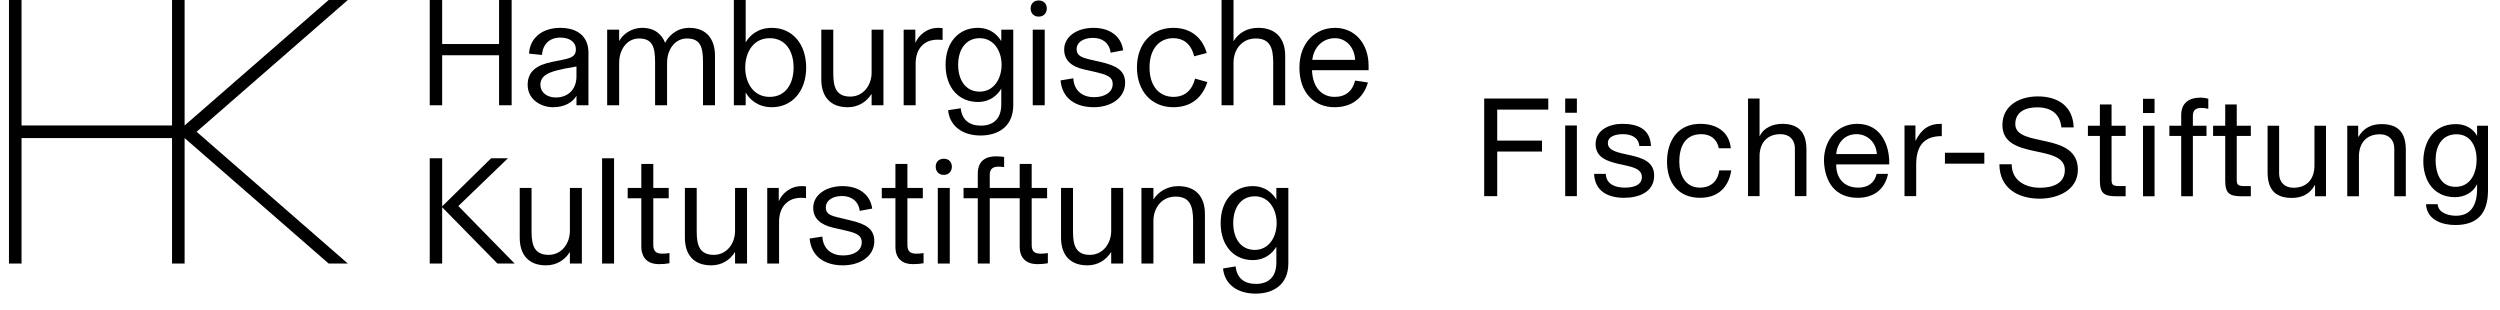 <?xml version="1.0" encoding="UTF-8" standalone="no"?>
<!-- Creator: CorelDRAW 2019 (64-Bit) -->

<svg
   xml:space="preserve"
   width="492px"
   height="61px"
   version="1.0"
   shape-rendering="geometricPrecision"
   text-rendering="geometricPrecision"
   image-rendering="optimizeQuality"
   fill-rule="evenodd"
   clip-rule="evenodd"
   viewBox="0 0 165.76 20.7"
   id="svg86"
   sodipodi:docname="hhks-fischer-kombi-2026.svg"
   inkscape:version="1.2.1 (9c6d41e410, 2022-07-14)"
   xmlns:inkscape="http://www.inkscape.org/namespaces/inkscape"
   xmlns:sodipodi="http://sodipodi.sourceforge.net/DTD/sodipodi-0.dtd"
   xmlns="http://www.w3.org/2000/svg"
   xmlns:svg="http://www.w3.org/2000/svg"><sodipodi:namedview
   id="namedview53"
   pagecolor="#ffffff"
   bordercolor="#666666"
   borderopacity="1.0"
   inkscape:showpageshadow="2"
   inkscape:pageopacity="0.0"
   inkscape:pagecheckerboard="0"
   inkscape:deskcolor="#d1d1d1"
   showgrid="false"
   inkscape:zoom="3.9666966"
   inkscape:cx="141.42751"
   inkscape:cy="41.596325"
   inkscape:window-width="1920"
   inkscape:window-height="974"
   inkscape:window-x="3831"
   inkscape:window-y="1498"
   inkscape:window-maximized="1"
   inkscape:current-layer="Ebene_x0020_1" /><defs
   id="defs90" />
 <g
   id="Ebene_x0020_1"
   inkscape:label="Ebene 1">
  <g
   id="_2223795184864">
   <g
   id="g29">
    <polygon
   fill="black"
   points="28.93,3.69 32.73,3.69 32.73,7.03 33.57,7.03 33.57,0 32.73,0 32.73,2.94 28.93,2.94 28.93,0 28.1,0 28.1,7.03 28.93,7.03 "
   id="polygon3" />
    <path
   fill="black"
   d="M36.82 1.86c-1.17,0 -2.02,0.63 -2.09,1.72l0.87 0.09c0.04,-0.72 0.51,-1.16 1.22,-1.16 0.65,0 1.04,0.32 1.04,0.78 0,0.42 -0.22,0.56 -0.83,0.69l-0.74 0.15c-1.05,0.21 -1.65,0.63 -1.65,1.54 0,0.94 0.84,1.49 1.7,1.49 0.78,0 1.31,-0.34 1.55,-0.75l0.01 0 0 0.62 0.8 0 0 -3.51c0,-1.04 -0.68,-1.66 -1.88,-1.66l0 0zm1.08 3.24c0,0.9 -0.6,1.41 -1.37,1.41 -0.62,0 -1.04,-0.35 -1.04,-0.85 0,-0.29 0.14,-0.51 0.36,-0.66 0.31,-0.21 0.84,-0.36 2.05,-0.56l0 0.66z"
   id="path5" />
    <path
   fill="black"
   d="M46.35 4.15l0 2.88 0.8 0 0 -3.3c0,-1.07 -0.52,-1.87 -1.72,-1.87 -0.92,0 -1.43,0.64 -1.61,1 -0.22,-0.56 -0.69,-1 -1.53,-1 -0.76,0 -1.31,0.46 -1.53,0.87l-0.01 0 0 -0.75 -0.8 0 0 5.05 0.8 0 0 -2.82c0,-0.92 0.53,-1.64 1.33,-1.64 0.9,0 1.07,0.58 1.07,1.58l0 2.88 0.8 0 0 -2.82c0,-0.92 0.53,-1.64 1.33,-1.64 0.9,0 1.07,0.58 1.07,1.58l0 0z"
   id="path7" />
    <path
   fill="black"
   d="M50.95 1.86c-0.95,0 -1.49,0.52 -1.75,0.97l0 -2.83 -0.79 0 0 7.03 0.79 0 0 -0.85c0.26,0.45 0.8,0.98 1.75,0.98 1.35,0 2.29,-1.07 2.29,-2.65 0,-1.59 -0.94,-2.65 -2.29,-2.65l0 0zm-0.15 4.61c-1.07,0 -1.63,-0.92 -1.63,-1.96 0,-1.04 0.56,-1.96 1.63,-1.96 1.08,0 1.6,0.88 1.6,1.96 0,1.07 -0.52,1.96 -1.6,1.96z"
   id="path9" />
    <path
   fill="black"
   d="M56.01 7.16c0.71,0 1.25,-0.35 1.59,-0.88l0.01 0 0 0.75 0.79 0 0 -5.05 -0.79 0 0 2.88c0,0.83 -0.56,1.59 -1.42,1.59 -0.91,0 -1.14,-0.58 -1.14,-1.53l0 -2.94 -0.8 0 0 3.33c0,1.11 0.58,1.85 1.76,1.85l0 0z"
   id="path11" />
    <path
   fill="black"
   d="M60.55 4.25c0,-1.03 0.59,-1.6 1.46,-1.6 0.17,0 0.27,0.01 0.34,0.02l0 -0.79c-0.06,-0.01 -0.15,-0.02 -0.29,-0.02 -0.78,0 -1.32,0.51 -1.53,1.01l0 -0.89 -0.78 0 0 5.05 0.8 0 0 -2.78 0 0z"
   id="path13" />
    <path
   fill="black"
   d="M67.07 7.02l0 -5.04 -0.8 0 0 0.77c-0.24,-0.4 -0.71,-0.89 -1.57,-0.89 -1.25,0 -2.15,0.94 -2.15,2.47 0,1.54 0.9,2.48 2.15,2.48 0.86,0 1.33,-0.49 1.57,-0.89l0 1.05c0,0.99 -0.56,1.42 -1.36,1.42 -0.77,0 -1.27,-0.38 -1.35,-1.16l-0.84 0.13c0.1,1.07 0.98,1.69 2.16,1.69 1.2,0 2.19,-0.61 2.19,-2.03l0 0zm-2.24 -0.9c-0.91,0 -1.44,-0.73 -1.44,-1.79 0,-1.05 0.53,-1.78 1.44,-1.78 0.94,0 1.46,0.85 1.46,1.78 0,0.93 -0.52,1.79 -1.46,1.79z"
   id="path15" />
    <rect
   fill="black"
   x="68.37"
   y="1.98"
   width="0.8"
   height="5.05"
   id="rect17" />
    <path
   fill="black"
   d="M68.77 1.11c0.33,0 0.54,-0.23 0.54,-0.55 0,-0.3 -0.21,-0.53 -0.54,-0.53 -0.33,0 -0.54,0.23 -0.54,0.53 0,0.32 0.21,0.55 0.54,0.55z"
   id="path19" />
    <path
   fill="black"
   d="M72.96 4.15l-0.75 -0.17c-0.61,-0.15 -0.91,-0.27 -0.91,-0.71 0,-0.42 0.42,-0.74 1.09,-0.74 0.63,0 1.1,0.33 1.18,0.99l0.84 -0.16c-0.13,-0.94 -0.89,-1.5 -1.98,-1.5 -1.15,0 -1.96,0.61 -1.96,1.45 0,0.76 0.55,1.15 1.3,1.32l0.75 0.17c0.75,0.18 1.19,0.3 1.19,0.81 0,0.55 -0.52,0.88 -1.25,0.88 -0.74,0 -1.33,-0.4 -1.38,-1.26l-0.85 0.14c0.1,1.2 1,1.79 2.22,1.79 1.16,0 2.09,-0.63 2.09,-1.63 0,-0.83 -0.59,-1.14 -1.58,-1.38l0 0z"
   id="path21" />
    <path
   fill="black"
   d="M77.77 6.47c-0.93,0 -1.6,-0.69 -1.6,-1.97 0,-1.27 0.69,-1.95 1.57,-1.95 0.84,0 1.26,0.55 1.41,1.21l0.84 -0.22c-0.27,-0.95 -0.99,-1.68 -2.23,-1.68 -1.47,0 -2.43,1.09 -2.43,2.64 0,1.56 0.95,2.66 2.43,2.66 1.3,0 1.98,-0.76 2.27,-1.68l-0.82 -0.23c-0.19,0.76 -0.67,1.22 -1.44,1.22l0 0z"
   id="path23" />
    <path
   fill="black"
   d="M81.78 4.18c0,-0.86 0.55,-1.61 1.48,-1.61 0.93,0 1.17,0.59 1.17,1.6l0 2.86 0.8 0 0 -3.31c0,-1.16 -0.64,-1.86 -1.79,-1.86 -0.79,0 -1.33,0.36 -1.65,0.88l-0.01 0 0 -2.74 -0.8 0 0 7.03 0.8 0 0 -2.85 0 0z"
   id="path25" />
    <path
   fill="black"
   d="M90.8 4.4c0,-1.54 -0.96,-2.54 -2.24,-2.54 -1.3,0 -2.38,0.97 -2.38,2.66 0,1.72 1.04,2.64 2.34,2.64 1.37,0 1.99,-0.83 2.24,-1.65l-0.86 -0.13c-0.18,0.71 -0.64,1.09 -1.37,1.09 -0.78,0 -1.46,-0.54 -1.51,-1.78l3.78 0 0 -0.29zm-3.76 -0.4c0.1,-0.87 0.71,-1.45 1.52,-1.45 0.77,0 1.31,0.66 1.34,1.45l-2.86 0z"
   id="path27" />
   </g>
   <g
   id="g59">
    <polygon
   fill="black"
   points="33.32,10.57 32.2,10.57 28.93,13.78 28.93,10.57 28.1,10.57 28.1,17.6 28.93,17.6 28.93,13.84 32.62,17.6 33.77,17.6 30.01,13.76 "
   id="polygon31" />
    <path
   fill="black"
   d="M37.46 15.42c0,0.84 -0.55,1.6 -1.42,1.6 -0.91,0 -1.14,-0.59 -1.14,-1.54l0 -2.93 -0.79 0 0 3.32c0,1.12 0.57,1.85 1.75,1.85 0.71,0 1.25,-0.35 1.59,-0.88l0.01 0 0 0.76 0.8 0 0 -5.05 -0.8 0 0 2.87 0 0z"
   id="path33" />
    <rect
   fill="black"
   x="39.61"
   y="10.57"
   width="0.8"
   height="7.03"
   id="rect35" />
    <path
   fill="black"
   d="M43.03 16.35l0 -3.11 1.03 0 0 -0.69 -1.03 0 0 -1.6 -0.8 0 0 1.6 -0.91 0 0 0.69 0.91 0 0 3.21c0,0.15 0.01,0.29 0.05,0.41 0.13,0.53 0.54,0.78 1.13,0.78 0.29,0 0.46,-0.02 0.7,-0.06l0 -0.68c-0.16,0.03 -0.28,0.04 -0.48,0.04 -0.4,0 -0.6,-0.15 -0.6,-0.59l0 0z"
   id="path37" />
    <path
   fill="black"
   d="M48.49 15.42c0,0.84 -0.55,1.6 -1.42,1.6 -0.91,0 -1.14,-0.59 -1.14,-1.54l0 -2.93 -0.79 0 0 3.32c0,1.12 0.57,1.85 1.76,1.85 0.7,0 1.24,-0.35 1.58,-0.88l0.01 0 0 0.76 0.8 0 0 -5.05 -0.8 0 0 2.87 0 0z"
   id="path39" />
    <path
   fill="black"
   d="M51.41 13.44l0 -0.89 -0.77 0 0 5.05 0.79 0 0 -2.78c0,-1.03 0.6,-1.61 1.47,-1.61 0.16,0 0.26,0.01 0.33,0.02l0 -0.78c-0.06,-0.01 -0.15,-0.02 -0.28,-0.02 -0.79,0 -1.33,0.51 -1.54,1.01l0 0z"
   id="path41" />
    <path
   fill="black"
   d="M56.2 14.72l-0.74 -0.18c-0.62,-0.14 -0.91,-0.26 -0.91,-0.7 0,-0.42 0.42,-0.75 1.08,-0.75 0.63,0 1.1,0.34 1.19,0.99l0.83 -0.15c-0.13,-0.94 -0.89,-1.5 -1.98,-1.5 -1.14,0 -1.96,0.61 -1.96,1.45 0,0.75 0.55,1.14 1.31,1.32l0.74 0.17c0.75,0.17 1.19,0.3 1.19,0.81 0,0.55 -0.51,0.88 -1.25,0.88 -0.73,0 -1.33,-0.4 -1.38,-1.26l-0.85 0.13c0.11,1.21 1.01,1.79 2.22,1.79 1.17,0 2.1,-0.62 2.1,-1.62 0,-0.83 -0.6,-1.15 -1.59,-1.38l0 0z"
   id="path43" />
    <path
   fill="black"
   d="M60 16.35l0 -3.11 1.03 0 0 -0.69 -1.03 0 0 -1.6 -0.8 0 0 1.6 -0.91 0 0 0.69 0.91 0 0 3.21c0,0.15 0.01,0.29 0.04,0.41 0.13,0.53 0.54,0.78 1.13,0.78 0.29,0 0.46,-0.02 0.71,-0.06l0 -0.68c-0.16,0.03 -0.29,0.04 -0.48,0.04 -0.41,0 -0.6,-0.15 -0.6,-0.59l0 0z"
   id="path45" />
    <rect
   fill="black"
   x="62.03"
   y="12.55"
   width="0.8"
   height="5.05"
   id="rect47" />
    <path
   fill="black"
   d="M62.43 10.6c-0.33,0 -0.54,0.22 -0.54,0.53 0,0.32 0.21,0.55 0.54,0.55 0.33,0 0.54,-0.23 0.54,-0.55 0,-0.31 -0.21,-0.53 -0.54,-0.53z"
   id="path49" />
    <path
   fill="black"
   d="M68.3 16.35l0 -3.11 1.03 0 0 -0.69 -1.03 0 0 -1.6 -0.8 0 0 1.6 -2 0 0 -0.88c0,-0.39 0.21,-0.54 0.59,-0.54 0.13,0 0.21,0.01 0.37,0.03l0 -0.68c-0.18,-0.02 -0.3,-0.04 -0.55,-0.04 -0.67,0 -1.21,0.3 -1.21,1.15l0 0.96 -0.95 0 0 0.69 0.95 0 0 4.36 0.8 0 0 -4.36 2 0 0 3.21c0,0.15 0.01,0.29 0.04,0.41 0.14,0.53 0.55,0.78 1.14,0.78 0.28,0 0.46,-0.02 0.7,-0.06l0 -0.68c-0.16,0.03 -0.28,0.04 -0.48,0.04 -0.41,0 -0.6,-0.15 -0.6,-0.59l0 0z"
   id="path51" />
    <path
   fill="black"
   d="M73.61 15.42c0,0.84 -0.55,1.6 -1.42,1.6 -0.91,0 -1.13,-0.59 -1.13,-1.54l0 -2.93 -0.8 0 0 3.32c0,1.12 0.57,1.85 1.76,1.85 0.7,0 1.24,-0.35 1.58,-0.88l0.01 0 0 0.76 0.8 0 0 -5.05 -0.8 0 0 2.87 0 0z"
   id="path53" />
    <path
   fill="black"
   d="M78.09 12.43c-0.78,0 -1.35,0.41 -1.65,0.88l-0.01 0 0 -0.76 -0.8 0 0 5.05 0.8 0 0 -2.85c0,-0.86 0.55,-1.62 1.48,-1.62 0.93,0 1.17,0.59 1.17,1.61l0 2.86 0.79 0 0 -3.31c0,-1.17 -0.63,-1.86 -1.78,-1.86l0 0z"
   id="path55" />
    <path
   fill="black"
   d="M84.64 13.32c-0.25,-0.4 -0.72,-0.89 -1.58,-0.89 -1.24,0 -2.14,0.94 -2.14,2.47 0,1.53 0.9,2.47 2.14,2.47 0.86,0 1.33,-0.49 1.58,-0.89l0 1.06c0,0.99 -0.56,1.42 -1.36,1.42 -0.78,0 -1.28,-0.38 -1.36,-1.17l-0.84 0.14c0.1,1.07 0.98,1.68 2.17,1.68 1.19,0 2.19,-0.6 2.19,-2.02l0 -5.04 -0.8 0 0 0.77 0 0zm-1.44 3.37c-0.91,0 -1.44,-0.74 -1.44,-1.79 0,-1.05 0.53,-1.79 1.44,-1.79 0.94,0 1.46,0.86 1.46,1.79 0,0.93 -0.52,1.79 -1.46,1.79z"
   id="path57" />
   </g>
   <polygon
   fill="black"
   points="22.63,0 21.35,0 11.73,8.38 11.73,8.38 11.73,0 10.89,0 10.89,8.38 0.84,8.38 0.84,0 0,0 0,17.6 0.84,17.6 0.84,9.22 10.89,9.22 10.89,17.6 11.73,17.6 11.73,9.22 11.73,9.22 21.35,17.6 22.63,17.6 12.53,8.8 "
   id="polygon61" />
  </g>
  
  
  
  
  <polygon
   id="4"
   fill="#000000"
   fill-rule="nonzero"
   points="133.23,8.14 133.23,5.16 136.22,5.16 136.22,4.43 133.23,4.43 133.23,2.36 136.64,2.36 136.64,1.62 132.36,1.62 132.36,8.14 "
   transform="translate(-33.84,4.96)" />
  <path
   id="5"
   fill="#000000"
   fill-rule="nonzero"
   d="m 103.93,13.1 h 0.78 V 8.38 h -0.78 z m 0.78,-6.52 h -0.78 v 0.95 h 0.78 z" />
  <path
   id="6"
   fill="#000000"
   fill-rule="nonzero"
   d="m 105.86,11.61 c 0.05,1.17 0.94,1.6 2,1.6 0.96,0 2.01,-0.36 2.01,-1.49 0,-0.91 -0.77,-1.16 -1.54,-1.34 -0.72,-0.17 -1.55,-0.26 -1.55,-0.82 0,-0.47 0.54,-0.6 1.01,-0.6 0.51,0 1.04,0.19 1.09,0.79 h 0.78 c -0.06,-1.15 -0.89,-1.48 -1.93,-1.48 -0.83,0 -1.77,0.4 -1.77,1.35 0,0.9 0.78,1.15 1.55,1.33 0.77,0.17 1.54,0.27 1.54,0.87 0,0.6 -0.66,0.71 -1.14,0.71 -0.64,0 -1.24,-0.22 -1.27,-0.92 z" />
  <path
   id="7"
   fill="#000000"
   fill-rule="nonzero"
   d="m 114.99,9.9 c -0.11,-1.12 -0.97,-1.63 -2.04,-1.63 -1.49,0 -2.22,1.12 -2.22,2.53 0,1.41 0.76,2.41 2.21,2.41 1.18,0 1.9,-0.68 2.08,-1.83 h -0.8 c -0.1,0.71 -0.55,1.15 -1.29,1.15 -0.99,0 -1.38,-0.86 -1.38,-1.73 0,-0.96 0.35,-1.84 1.47,-1.84 0.64,0 1.05,0.35 1.17,0.94 z" />
  <path
   id="8"
   fill="#000000"
   fill-rule="nonzero"
   d="m 116.14,13.1 h 0.77 v -2.66 c 0,-0.85 0.46,-1.48 1.4,-1.48 0.59,0 0.96,0.37 0.96,0.95 v 3.19 h 0.77 v -3.1 c 0,-1.01 -0.38,-1.73 -1.62,-1.73 -0.57,0 -1.23,0.24 -1.49,0.81 h -0.02 v -2.5 h -0.77 z" />
  <path
   id="9"
   fill="#000000"
   fill-rule="nonzero"
   d="m 124.73,11.61 c -0.14,0.61 -0.59,0.92 -1.23,0.92 -1.03,0 -1.49,-0.73 -1.47,-1.55 h 3.54 c 0.04,-1.15 -0.47,-2.71 -2.14,-2.71 -1.29,0 -2.22,1.04 -2.22,2.46 0.05,1.44 0.76,2.48 2.26,2.48 1.06,0 1.81,-0.56 2.02,-1.6 z m -2.7,-1.32 c 0.06,-0.72 0.54,-1.33 1.35,-1.33 0.77,0 1.33,0.59 1.36,1.33 z" />
  <path
   id="10"
   fill="#000000"
   fill-rule="nonzero"
   d="m 126.59,13.1 h 0.78 v -2.1 c 0,-1.19 0.46,-1.91 1.71,-1.91 v -0.82 c -0.84,-0.02 -1.36,0.35 -1.74,1.11 h -0.02 v -1 h -0.73 z" />
  <polygon
   id="11"
   fill="#000000"
   fill-rule="nonzero"
   points="163.13,5.24 163.13,5.97 165.76,5.97 165.76,5.24 "
   transform="translate(-33.84,4.96)" />
  <path
   id="12"
   fill="#000000"
   fill-rule="nonzero"
   d="m 137.888,8.508 c -0.05,-1.44 -1.07,-2.07 -2.4,-2.07 -1.19,0 -2.36,0.59 -2.36,1.91 0,1.2 1.05,1.5 2.09,1.73 1.04,0.22 2.08,0.38 2.08,1.27 0,0.94 -0.87,1.19 -1.65,1.19 -0.99,0 -1.9,-0.48 -1.9,-1.57 h -0.82 c 0,1.59 1.23,2.3 2.69,2.3 1.19,0 2.55,-0.56 2.55,-1.94 0,-1.28 -1.05,-1.65 -2.09,-1.88 -1.05,-0.24 -2.09,-0.36 -2.09,-1.16 0,-0.85 0.73,-1.12 1.46,-1.12 0.9,0 1.52,0.4 1.62,1.34 z" />
  <path
   id="13"
   fill="#000000"
   fill-rule="nonzero"
   d="m 140.418,6.978 h -0.78 v 1.42 h -0.8 v 0.68 h 0.8 v 3 c 0,0.87 0.32,1.03 1.13,1.03 h 0.59 v -0.68 h -0.36 c -0.48,0 -0.58,-0.06 -0.58,-0.42 V 9.078 h 0.94 v -0.68 h -0.94 z" />
  <path
   id="14"
   fill="#000000"
   fill-rule="nonzero"
   d="m 142.518,13.108 h 0.77 V 8.398 h -0.77 z m 0.77,-6.51 h -0.77 v 0.95 h 0.77 z" />
  <path
   id="15"
   fill="#000000"
   fill-rule="nonzero"
   d="m 145.068,13.108 h 0.78 V 9.078 h 0.91 v -0.68 h -0.91 v -0.66 c 0,-0.41 0.22,-0.53 0.59,-0.53 0.14,0 0.3,0.02 0.44,0.06 v -0.67 c -0.15,-0.05 -0.36,-0.08 -0.5,-0.08 -0.85,0 -1.31,0.41 -1.31,1.17 v 0.71 h -0.79 v 0.68 h 0.79 z" />
  <path
   id="16"
   fill="#000000"
   fill-rule="nonzero"
   d="m 148.778,6.978 h -0.77 v 1.42 h -0.81 v 0.68 h 0.81 v 3 c 0,0.87 0.32,1.03 1.12,1.03 h 0.59 v -0.68 h -0.35 c -0.49,0 -0.59,-0.06 -0.59,-0.42 V 9.078 h 0.94 v -0.68 h -0.94 z" />
  <path
   id="17"
   fill="#000000"
   fill-rule="nonzero"
   d="m 154.738,8.398 h -0.77 v 2.66 c 0,0.85 -0.46,1.48 -1.4,1.48 -0.59,0 -0.96,-0.37 -0.96,-0.95 V 8.398 h -0.77 v 3.1 c 0,1.01 0.38,1.72 1.62,1.72 0.68,0 1.21,-0.27 1.53,-0.85 h 0.02 v 0.74 h 0.73 z" />
  <path
   id="18"
   fill="#000000"
   fill-rule="nonzero"
   d="m 156.158,13.108 h 0.78 v -2.66 c 0,-0.85 0.46,-1.48 1.4,-1.48 0.59,0 0.96,0.37 0.96,0.95 v 3.19 h 0.77 v -3.1 c 0,-1.01 -0.38,-1.72 -1.62,-1.72 -0.68,0 -1.21,0.27 -1.54,0.85 h -0.02 v -0.74 h -0.73 z" />
  <path
   id="19"
   fill="#000000"
   fill-rule="nonzero"
   d="m 163.388,12.478 c -1.02,0 -1.33,-0.94 -1.33,-1.79 0,-0.91 0.4,-1.72 1.4,-1.72 0.97,0 1.34,0.86 1.34,1.69 0,0.88 -0.39,1.82 -1.41,1.82 z m 2.17,-4.08 h -0.73 v 0.67 0 c -0.29,-0.52 -0.82,-0.78 -1.41,-0.78 -1.63,0 -2.18,1.37 -2.18,2.49 0,1.28 0.7,2.39 2.11,2.39 0.59,0 1.21,-0.28 1.47,-0.86 h 0.01 v 0.31 c 0,1.06 -0.4,1.79 -1.41,1.79 -0.51,0 -1.19,-0.2 -1.22,-0.77 h -0.78 c 0.05,1.04 1.07,1.39 1.95,1.39 1.49,0 2.19,-0.78 2.19,-2.32 z" />
 </g>
</svg>
